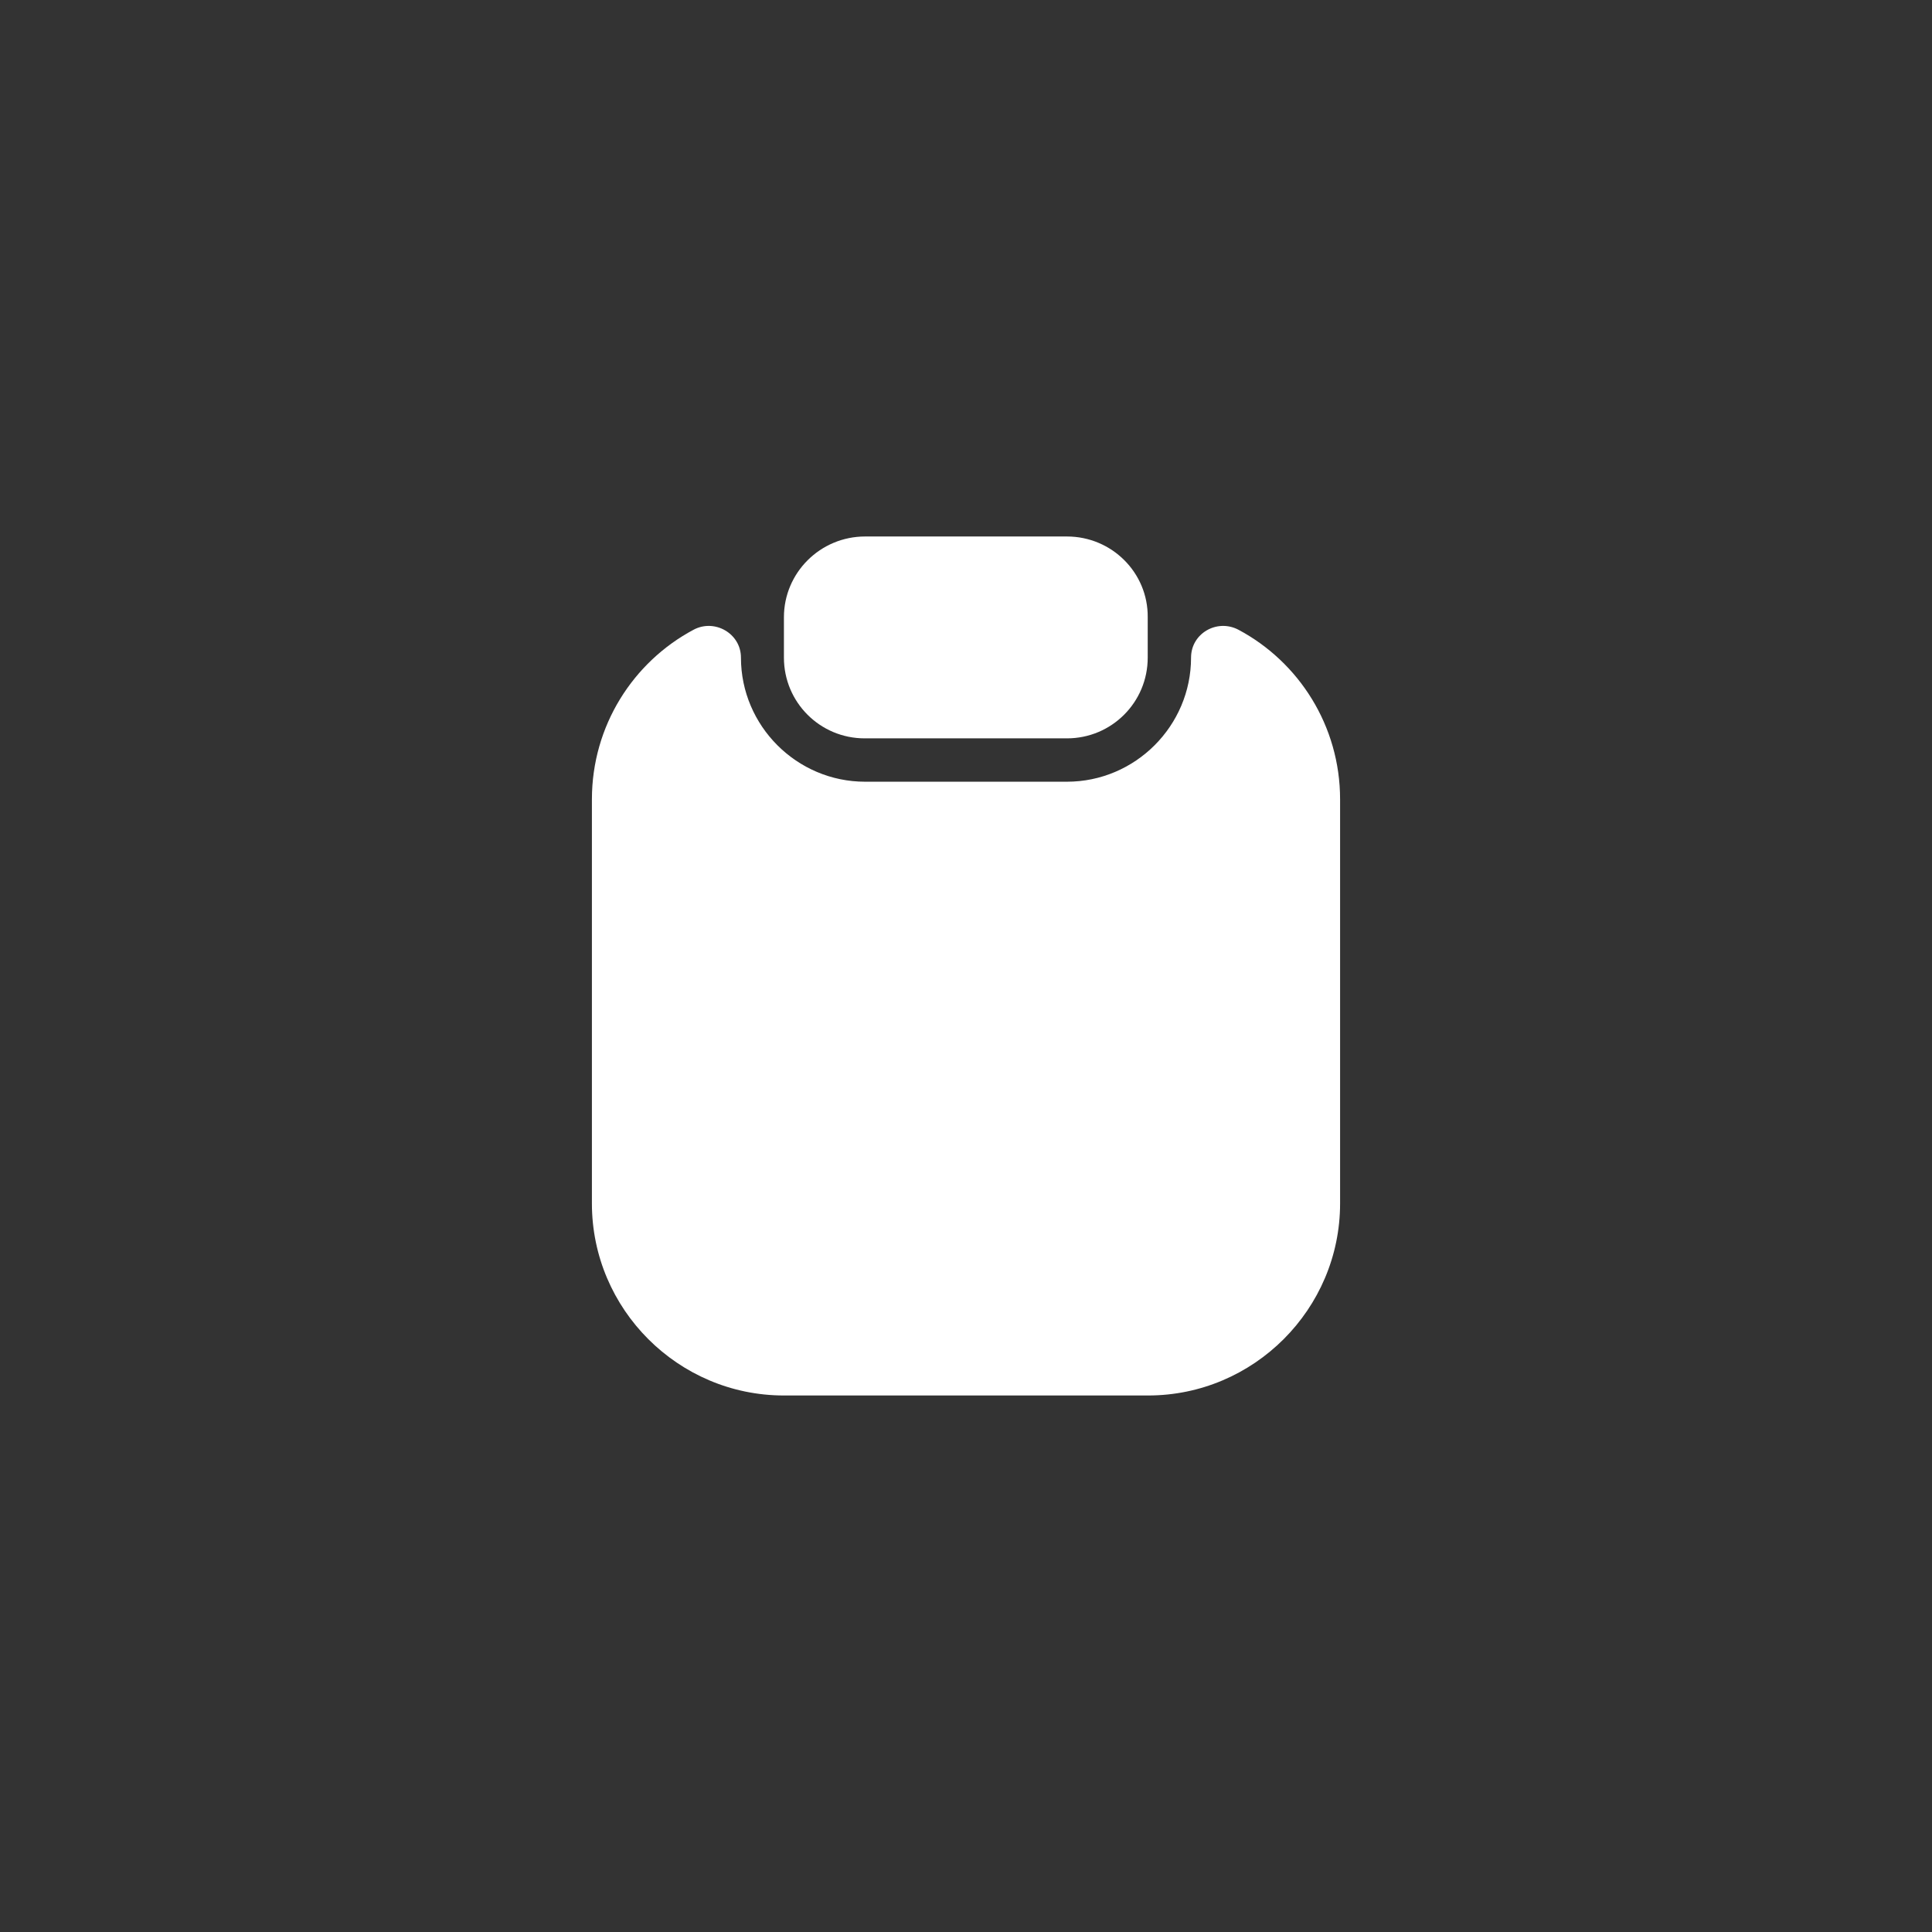 <svg width="70" height="70" viewBox="0 0 70 70" fill="none" xmlns="http://www.w3.org/2000/svg">
<rect x="0" y="0" width="70" height="70" fill="#333333" stroke="none"/>
<path d="M48.554 28.961V43.605C48.554 47.433 45.426 50.561 41.598 50.561H28.402C24.573 50.561 21.446 47.433 21.446 43.605V28.961C21.446 26.3 22.939 23.981 25.134 22.814C25.896 22.41 26.846 22.954 26.846 23.826C26.846 26.3 28.869 28.323 31.343 28.323H38.657C41.131 28.323 43.154 26.3 43.154 23.826C43.154 22.954 44.088 22.41 44.866 22.814C47.06 23.981 48.554 26.3 48.554 28.961Z" fill="white"/>
<path d="M38.658 19.438H31.344C29.726 19.438 28.403 20.745 28.403 22.364V23.827C28.403 25.445 29.71 26.752 31.329 26.752H38.658C40.277 26.752 41.584 25.445 41.584 23.827V22.364C41.599 20.745 40.277 19.438 38.658 19.438Z" fill="white"/>
</svg>
